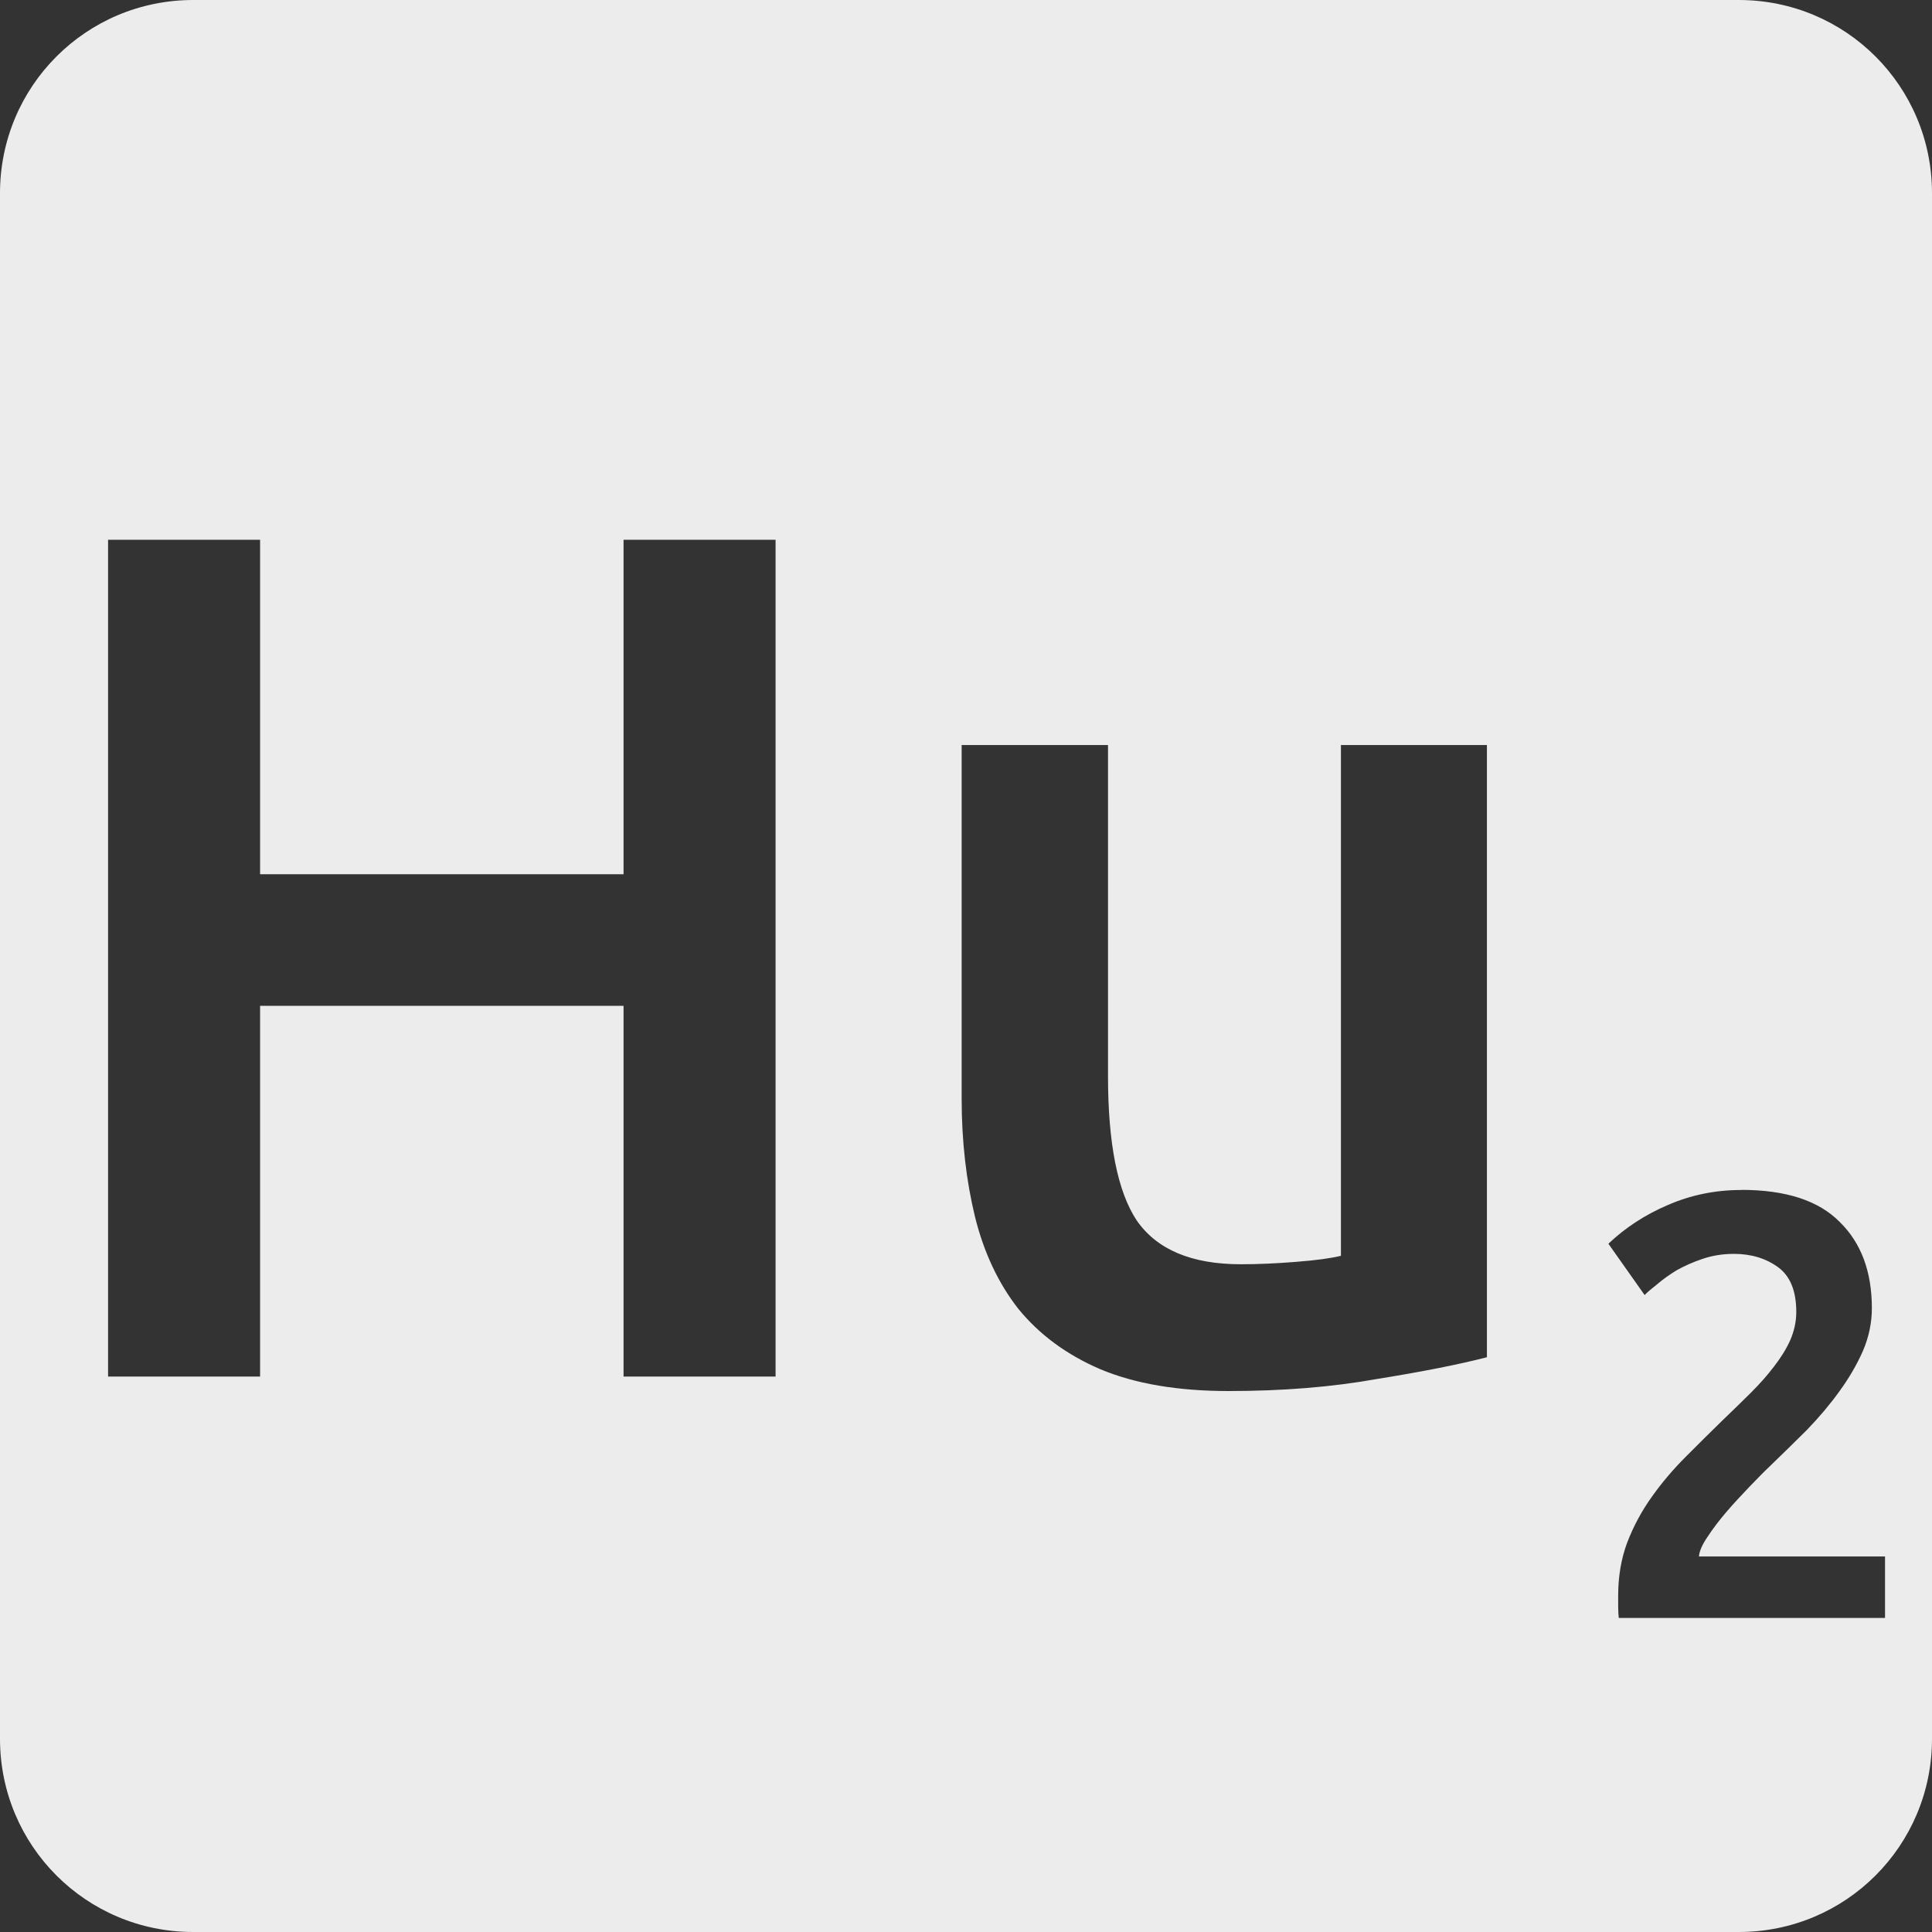 <svg viewBox="0 0 16 16" xmlns="http://www.w3.org/2000/svg">
 <rect x="0" y="0" width="16" height="16" fill="#333333" stroke="none"/>
 <path style="fill:#ececec;fill-opacity:1" d="m 1.6 0 c -0.886 0 -1.6 0.714 -1.6 1.6 l 0 12.8 c 0 0.886 0.714 1.6 1.6 1.6 l 12.8 0 c 0.886 0 1.6 -0.714 1.6 -1.6 l 0 -12.8 c 0 -0.886 -0.714 -1.6 -1.6 -1.6 l -12.8 0 z m -0.705 4.47 1.259 0 0 2.77 3.01 0 0 -2.77 1.259 0 0 6.93 -1.259 0 0 -3.07 -3.01 0 0 3.07 -1.259 0 0 -6.93 z m 7.07 1.7 1.211 0 0 2.739 c 0 0.56 0.079 0.96 0.239 1.2 0.167 0.24 0.454 0.361 0.861 0.361 0.147 0 0.299 -0.007 0.459 -0.02 0.167 -0.013 0.29 -0.03 0.37 -0.05 l 0 -4.23 1.209 0 0 5.07 c -0.233 0.06 -0.536 0.12 -0.909 0.18 -0.373 0.067 -0.783 0.1 -1.23 0.1 -0.42 0 -0.774 -0.06 -1.061 -0.18 -0.28 -0.12 -0.506 -0.287 -0.68 -0.5 c -0.167 -0.213 -0.286 -0.468 -0.359 -0.761 -0.073 -0.3 -0.111 -0.626 -0.111 -0.98 l 0 -2.93 z m 6.455 3.684 c 0.37 0 0.642 0.089 0.816 0.266 0.177 0.173 0.266 0.411 0.266 0.714 0 0.12 -0.025 0.24 -0.075 0.356 -0.05 0.113 -0.115 0.224 -0.195 0.334 -0.077 0.107 -0.166 0.212 -0.266 0.316 -0.1 0.1 -0.2 0.197 -0.3 0.294 -0.053 0.05 -0.113 0.111 -0.18 0.181 -0.067 0.07 -0.131 0.139 -0.191 0.209 -0.06 0.07 -0.111 0.138 -0.155 0.205 -0.043 0.063 -0.067 0.118 -0.07 0.161 l 1.541 0 0 0.509 -2.205 0 c -0.003 -0.027 -0.005 -0.059 -0.005 -0.095 l 0 -0.089 c 0 -0.16 0.025 -0.307 0.075 -0.441 0.053 -0.137 0.121 -0.263 0.205 -0.38 0.083 -0.117 0.176 -0.226 0.28 -0.33 0.103 -0.103 0.206 -0.206 0.309 -0.306 0.08 -0.077 0.158 -0.152 0.231 -0.225 0.073 -0.073 0.136 -0.144 0.189 -0.214 0.057 -0.073 0.103 -0.147 0.136 -0.22 0.033 -0.077 0.05 -0.154 0.05 -0.234 0 -0.173 -0.05 -0.297 -0.15 -0.37 -0.1 -0.073 -0.222 -0.111 -0.366 -0.111 -0.093 0 -0.179 0.014 -0.259 0.041 -0.08 0.027 -0.152 0.059 -0.216 0.095 -0.06 0.037 -0.113 0.074 -0.159 0.114 -0.047 0.037 -0.083 0.067 -0.106 0.091 l -0.3 -0.425 c 0.14 -0.133 0.304 -0.24 0.491 -0.32 0.19 -0.083 0.393 -0.125 0.609 -0.125 z"/>
</svg>
